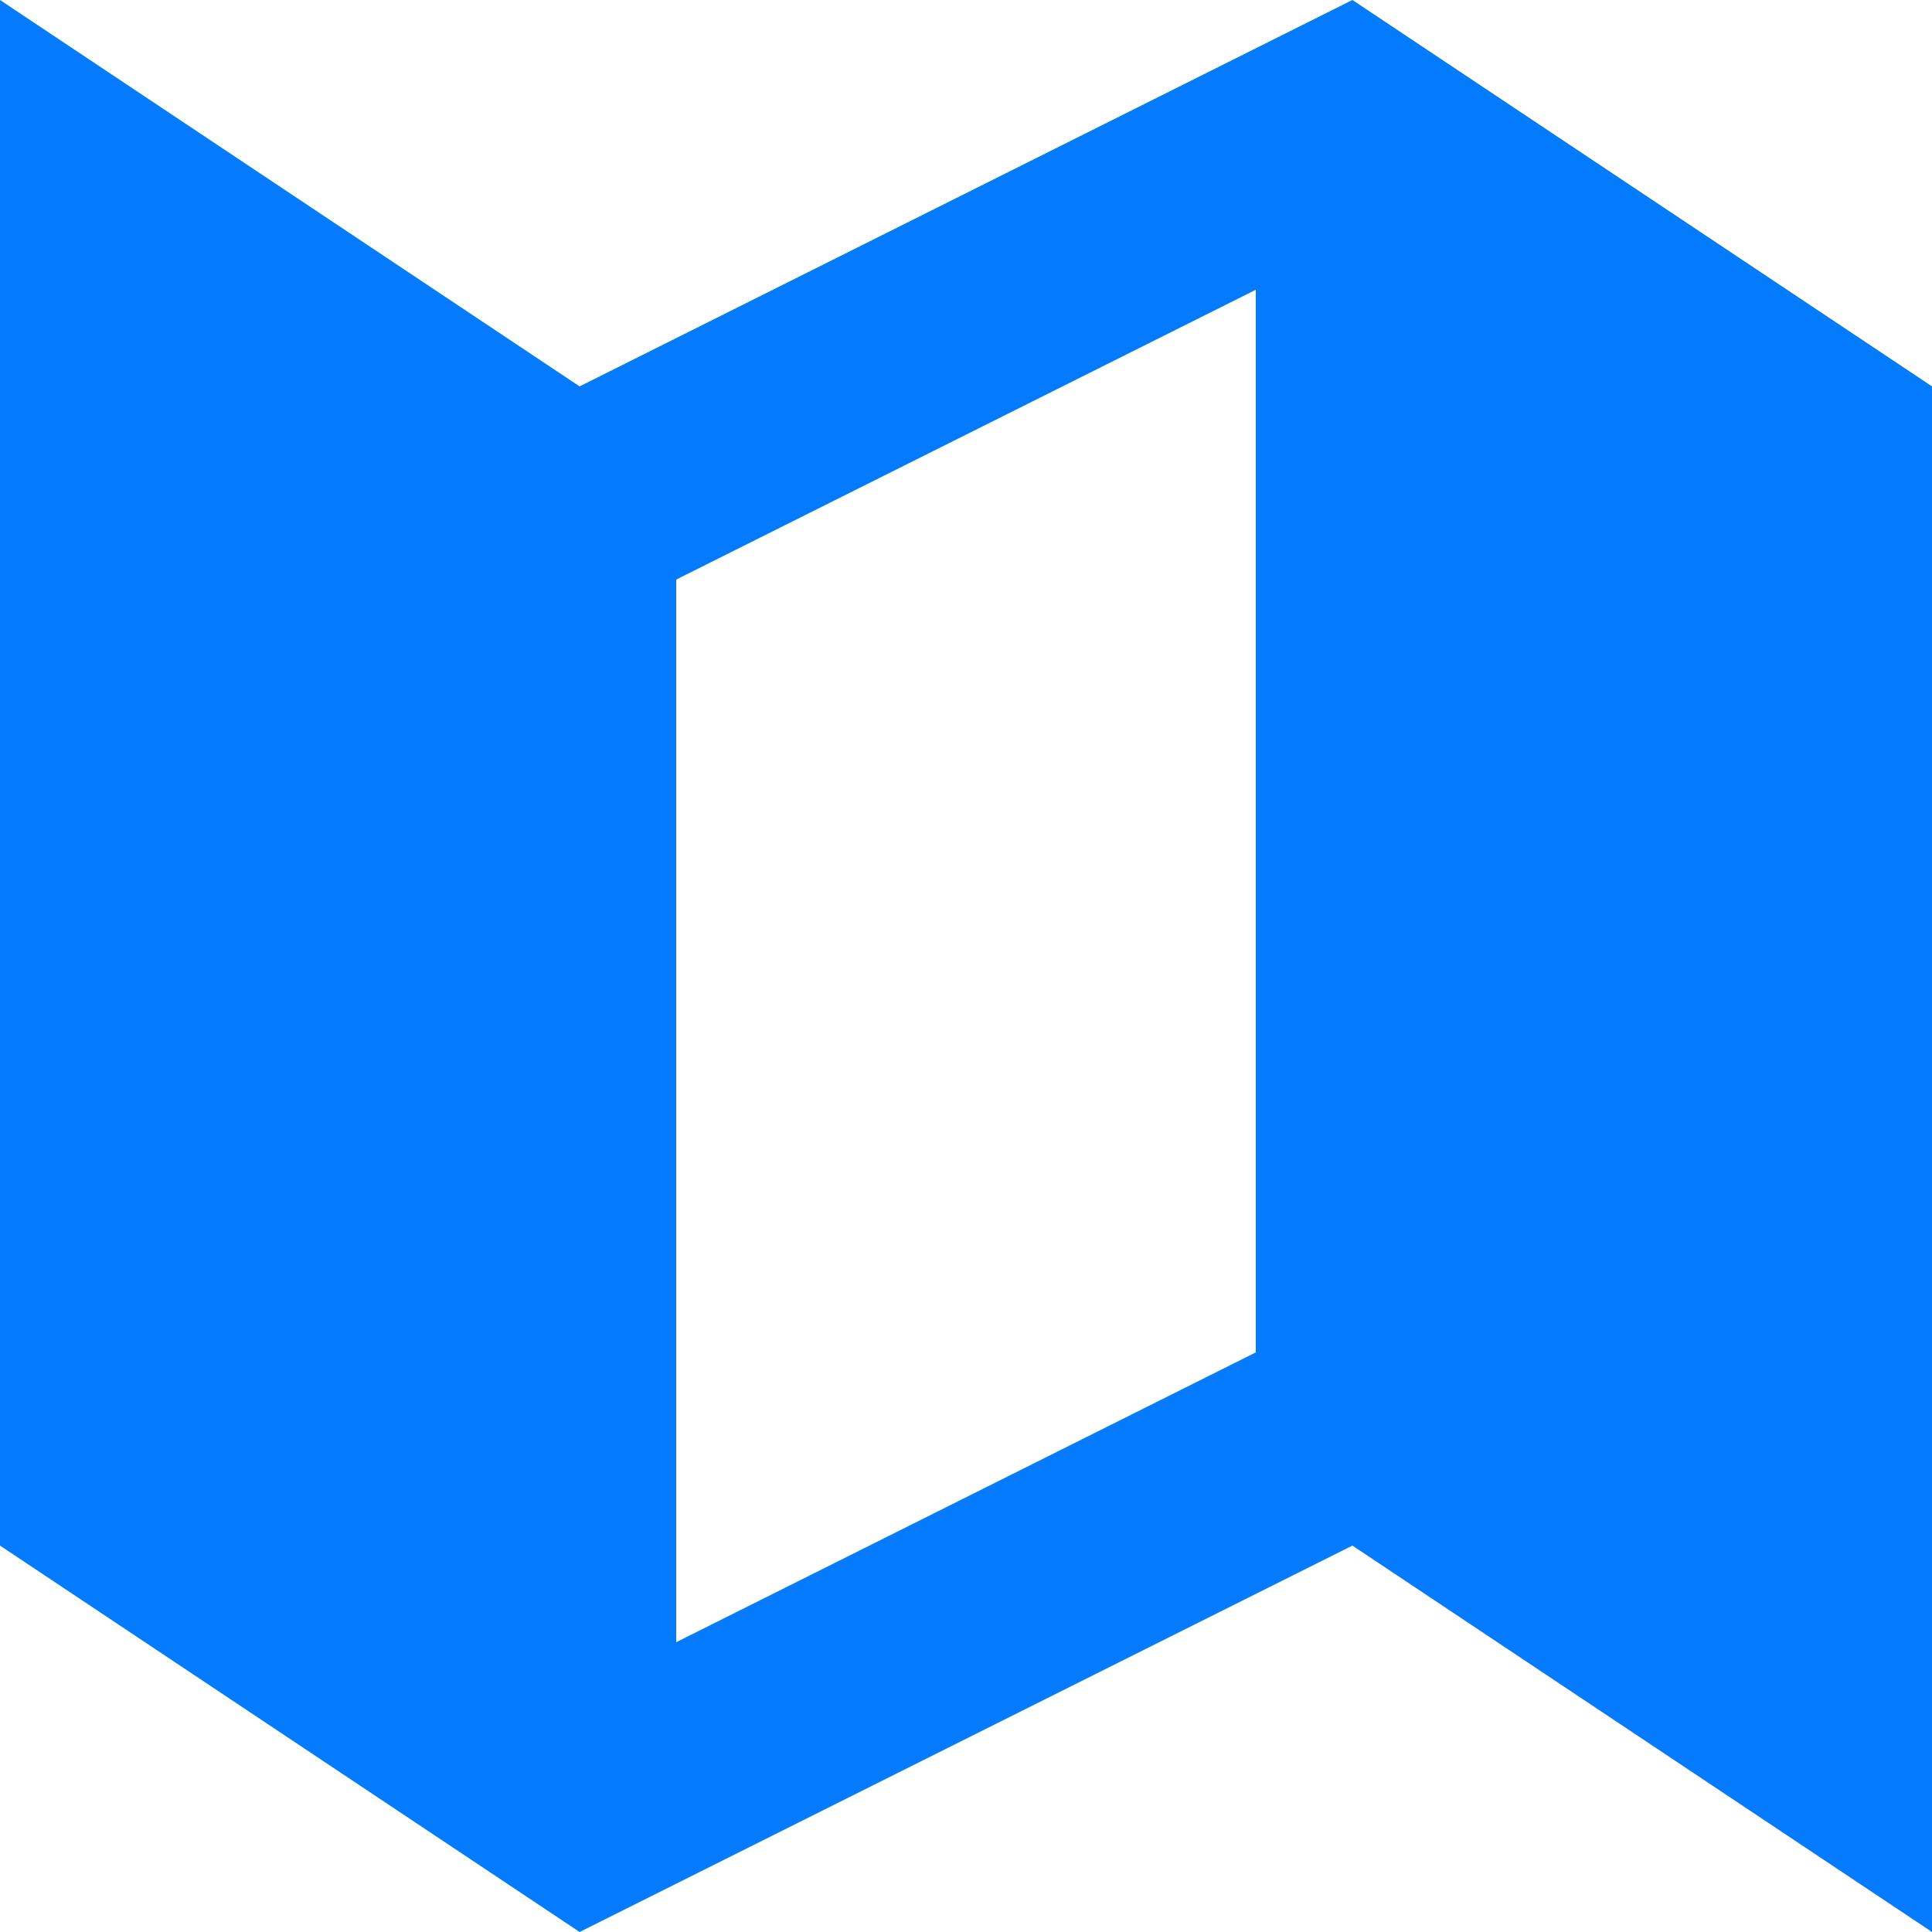 <?xml version="1.0" encoding="UTF-8"?>
<svg width="20px" height="20px" viewBox="0 0 20 20" version="1.1" xmlns="http://www.w3.org/2000/svg" xmlns:xlink="http://www.w3.org/1999/xlink">
    <title>map</title>
    <g id="Page-1" stroke="none" stroke-width="1" fill="none" fill-rule="evenodd">
        <g id="NAKAVERSE" transform="translate(-1300, -3607)" fill="#047BFE" fill-rule="nonzero">
            <g id="map" transform="translate(1300, 3607)">
                <path d="M0,0 L6,4 L14,0 L20,4 L20,20 L14,16 L6,20 L0,16 L0,0 Z M7,6 L7,17 L13,14 L13,3 L7,6 Z" id="Shape"></path>
            </g>
        </g>
    </g>
</svg>